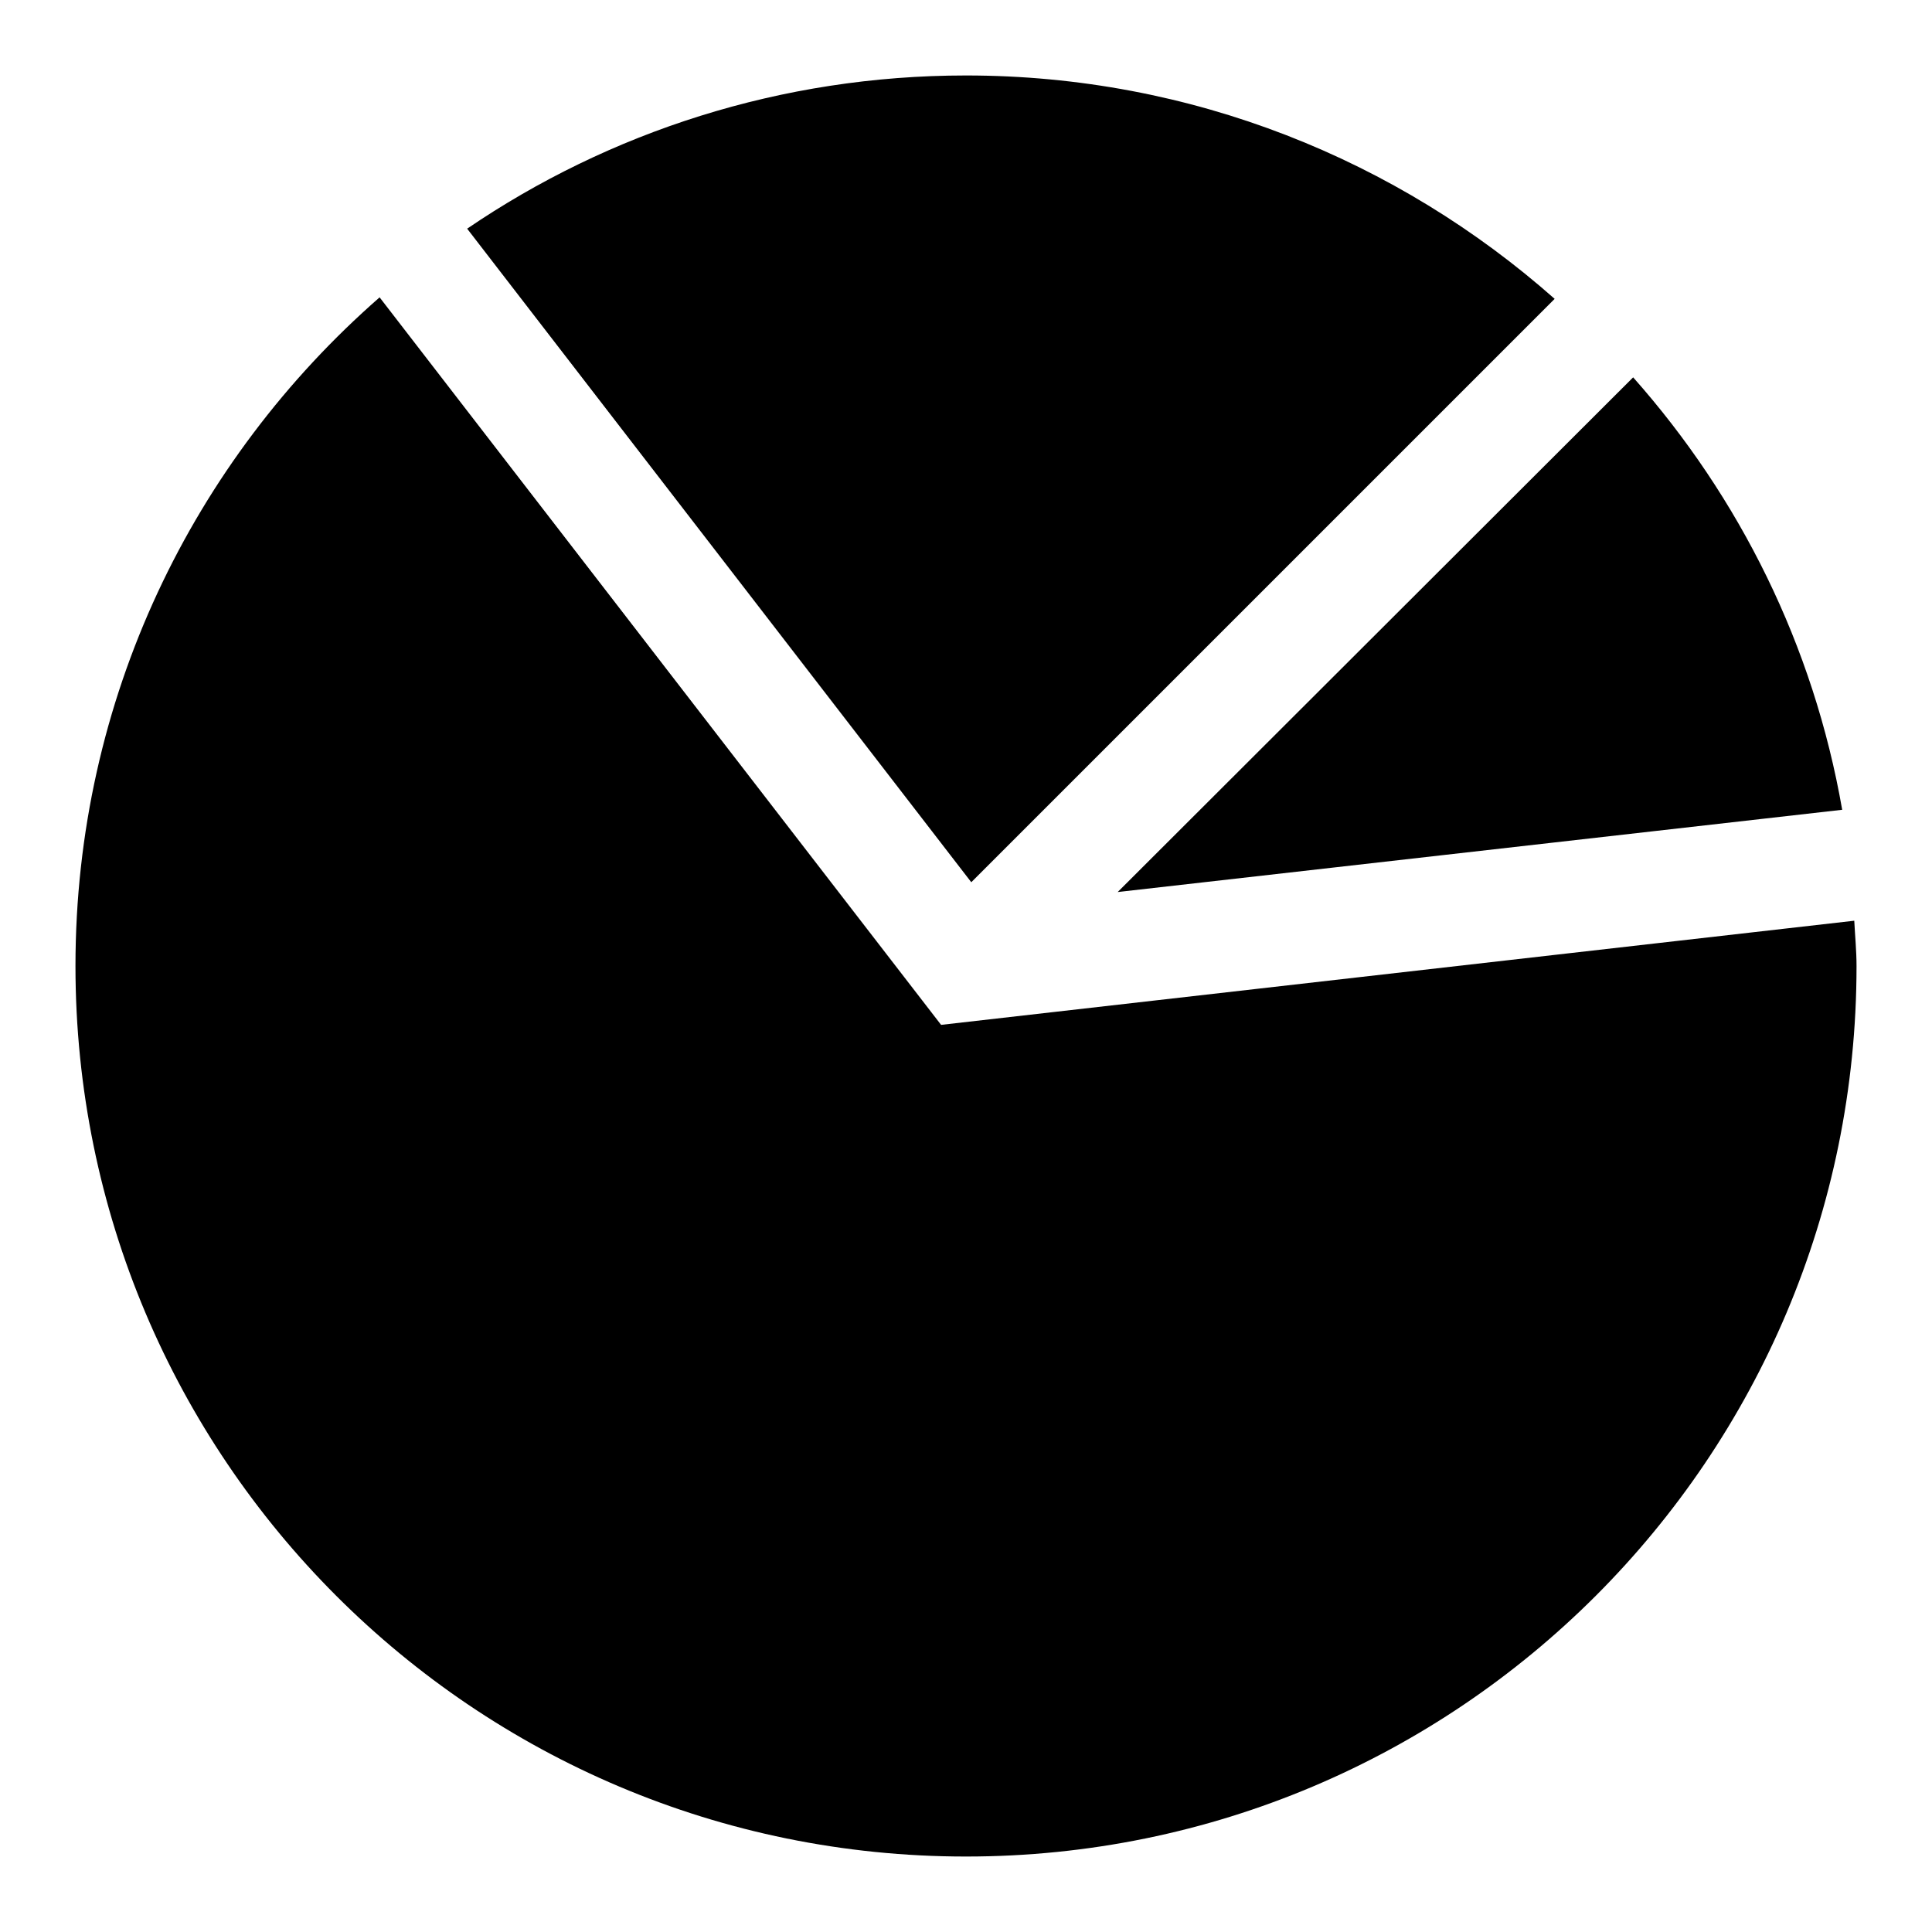 <?xml version="1.0" encoding="utf-8"?>
<!-- Svg Vector Icons : http://www.onlinewebfonts.com/icon -->
<!DOCTYPE svg PUBLIC "-//W3C//DTD SVG 1.1//EN" "http://www.w3.org/Graphics/SVG/1.1/DTD/svg11.dtd">
<svg version="1.1" xmlns="http://www.w3.org/2000/svg" xmlns:xlink="http://www.w3.org/1999/xlink" x="0px" y="0px" viewBox="0 0 256 256" enable-background="new 0 0 256 256" xml:space="preserve">
<g> <path fill="#000000" d="M206,39.6C185.2,21.2,157.9,10,128,10c-24.5,0-47.3,7.5-66.1,20.3l66.8,86.6L206,39.6L206,39.6z  M124.7,135.8L50.3,39.4C25.6,61,10,92.6,10,128c0,65.2,52.8,118,118,118c65.2,0,118-52.8,118-118c0-2-0.2-4-0.3-6L124.7,135.8 L124.7,135.8z M244.1,107.3c-3.8-21.8-13.6-41.4-27.7-57.3l-68.3,68.2L244.1,107.3L244.1,107.3z"/></g>
</svg>